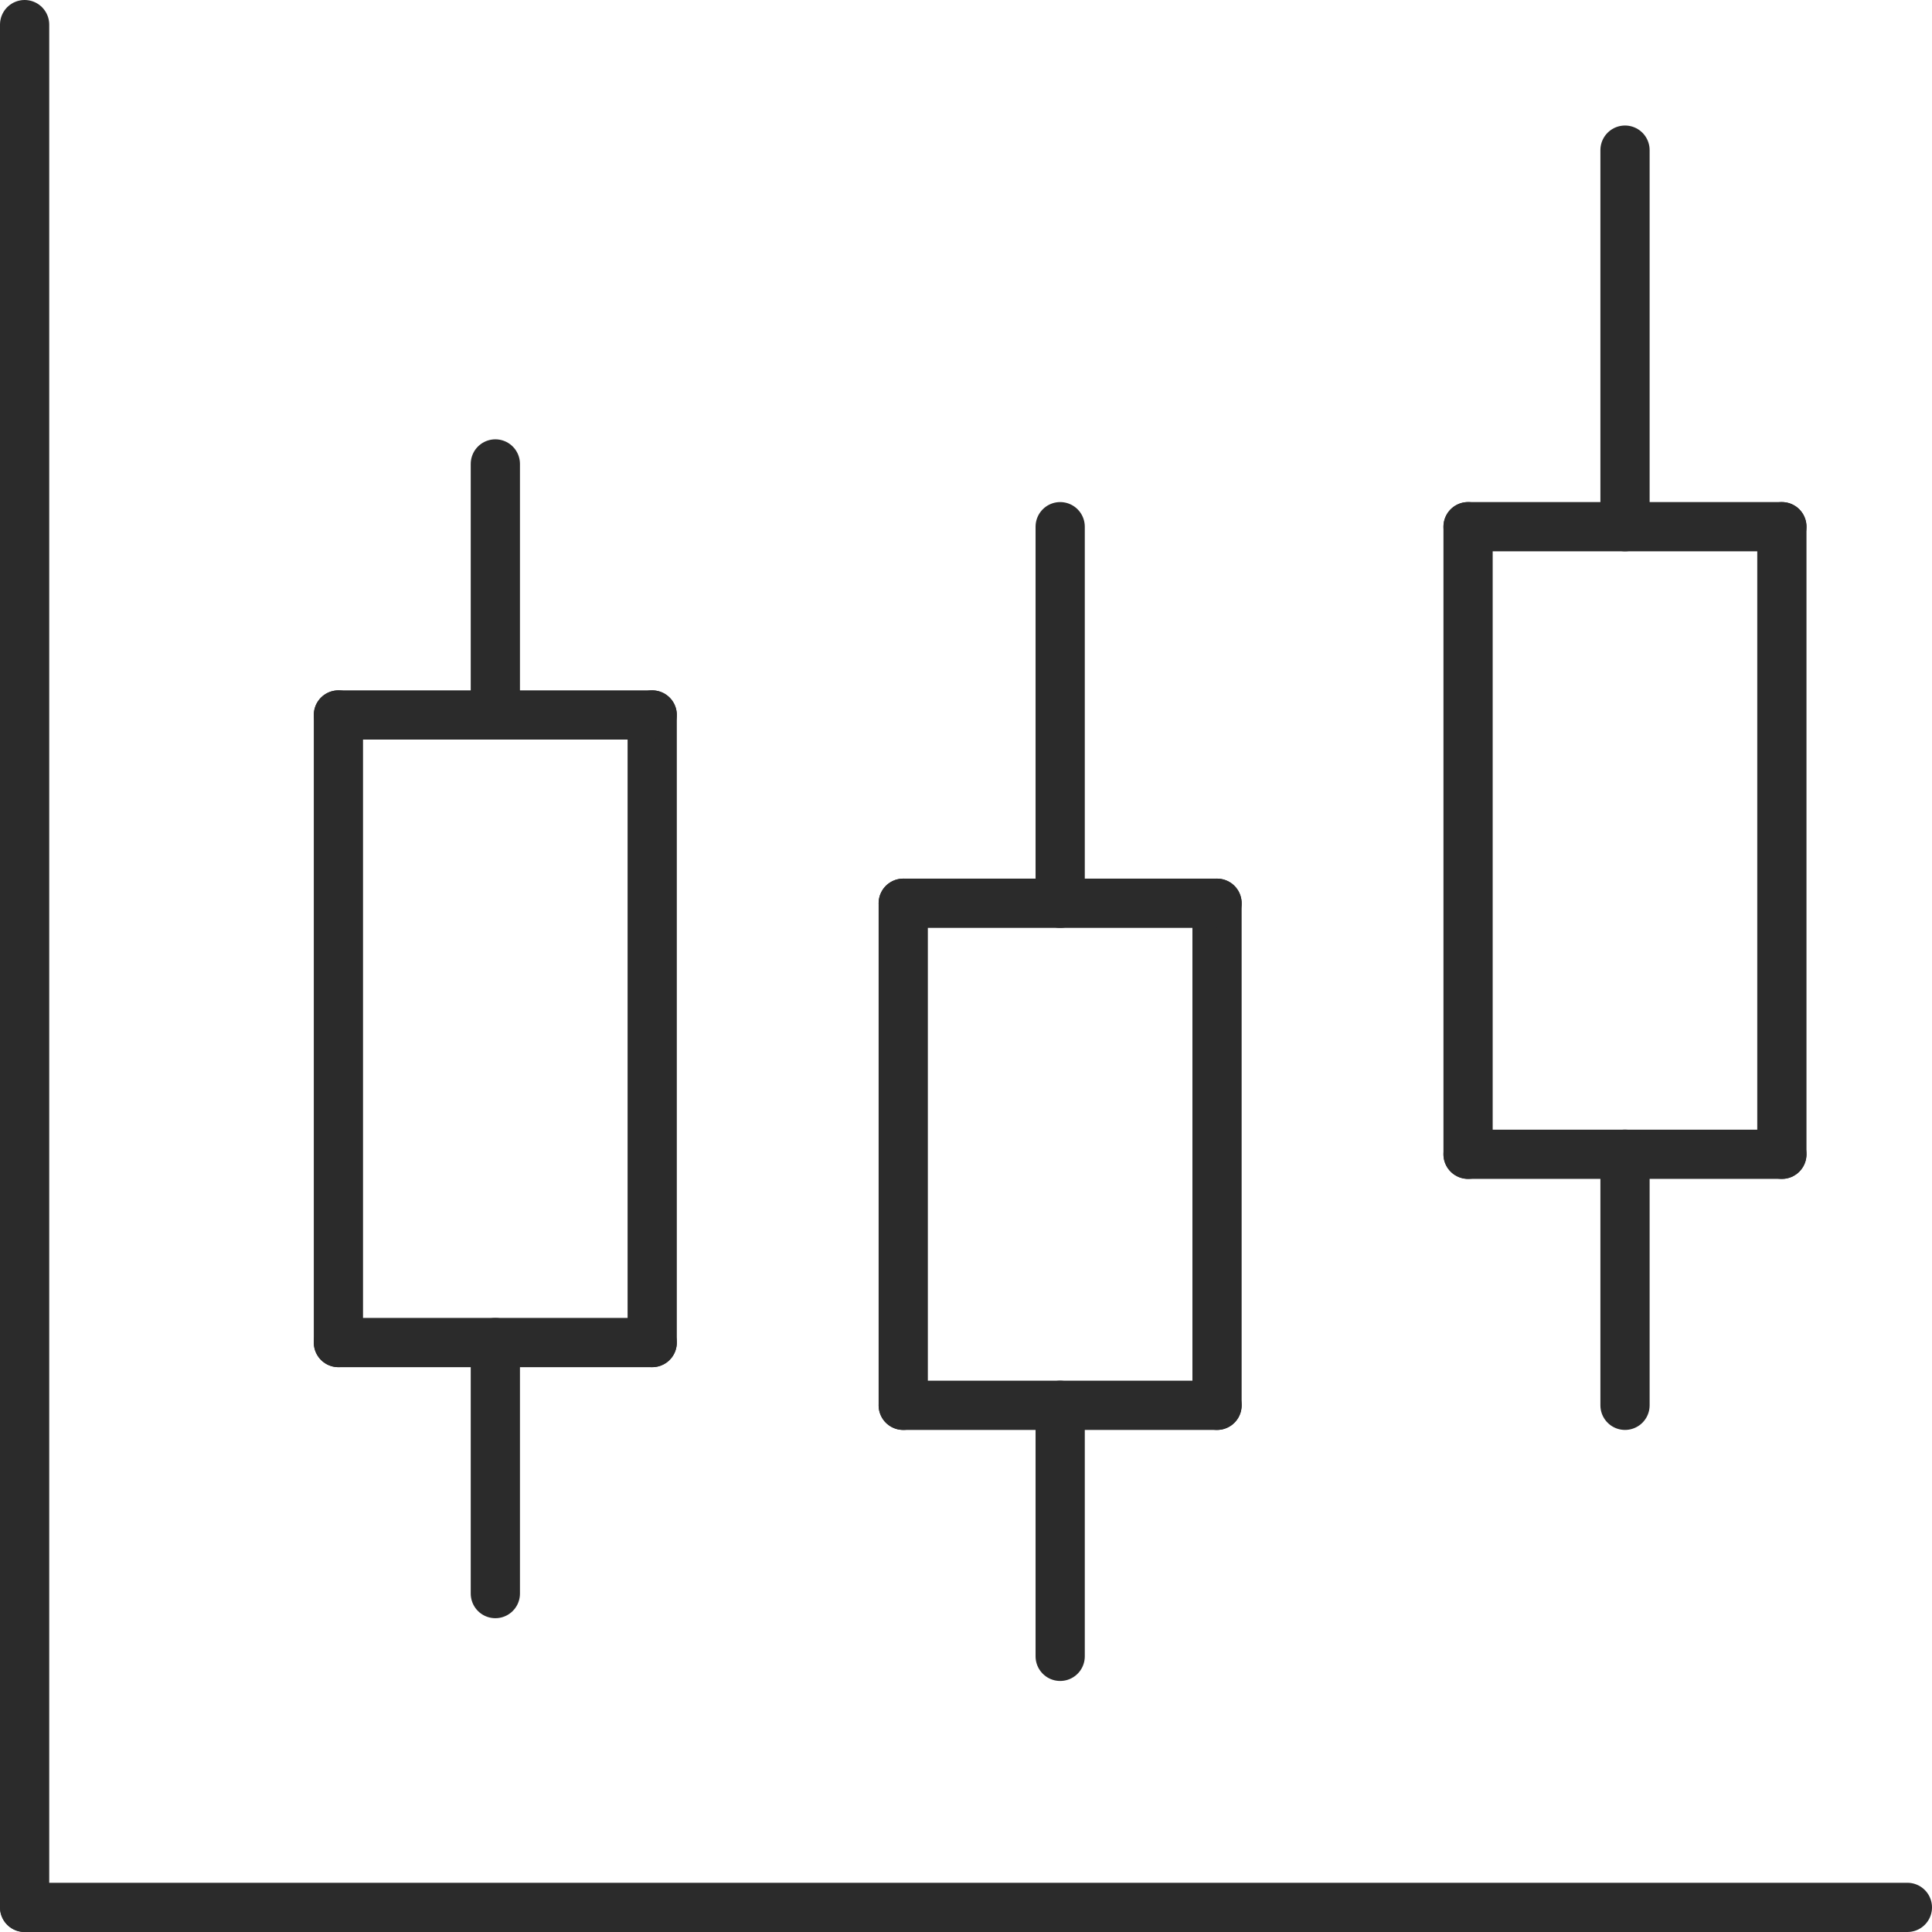 <?xml version="1.0" encoding="UTF-8"?> <svg xmlns="http://www.w3.org/2000/svg" id="Layer_2" data-name="Layer 2" viewBox="0 0 235.5 235.5"><defs><style> .cls-1 { fill: none; stroke: #2b2b2b; stroke-linecap: round; stroke-linejoin: round; stroke-width: 6px; } </style></defs><g id="Layer_1-2" data-name="Layer 1"><g id="WFS-2-3-2-Automatically-enforce"><line class="cls-1" x1="3" y1="232.5" x2="232.5" y2="232.5"></line><line class="cls-1" x1="3" y1="3" x2="3" y2="232.5"></line><line class="cls-1" x1="41.25" y1="87.15" x2="41.25" y2="163.65"></line><line class="cls-1" x1="79.5" y1="87.15" x2="79.5" y2="163.65"></line><line class="cls-1" x1="41.25" y1="163.65" x2="79.5" y2="163.65"></line><line class="cls-1" x1="41.25" y1="87.15" x2="79.5" y2="87.15"></line><line class="cls-1" x1="60.38" y1="87.15" x2="60.38" y2="56.55"></line><line class="cls-1" x1="60.38" y1="163.65" x2="60.38" y2="194.25"></line><line class="cls-1" x1="110.1" y1="110.1" x2="110.1" y2="171.3"></line><line class="cls-1" x1="148.35" y1="110.1" x2="148.35" y2="171.3"></line><line class="cls-1" x1="110.1" y1="171.3" x2="148.35" y2="171.3"></line><line class="cls-1" x1="110.1" y1="110.1" x2="148.35" y2="110.1"></line><line class="cls-1" x1="129.23" y1="110.1" x2="129.23" y2="64.2"></line><line class="cls-1" x1="129.23" y1="171.3" x2="129.23" y2="201.9"></line><line class="cls-1" x1="178.95" y1="64.2" x2="178.95" y2="140.7"></line><line class="cls-1" x1="217.2" y1="64.2" x2="217.2" y2="140.7"></line><line class="cls-1" x1="178.95" y1="140.7" x2="217.2" y2="140.7"></line><line class="cls-1" x1="178.95" y1="64.2" x2="217.2" y2="64.2"></line><line class="cls-1" x1="198.08" y1="64.2" x2="198.08" y2="18.3"></line><line class="cls-1" x1="198.08" y1="140.7" x2="198.08" y2="171.3"></line></g></g></svg> 